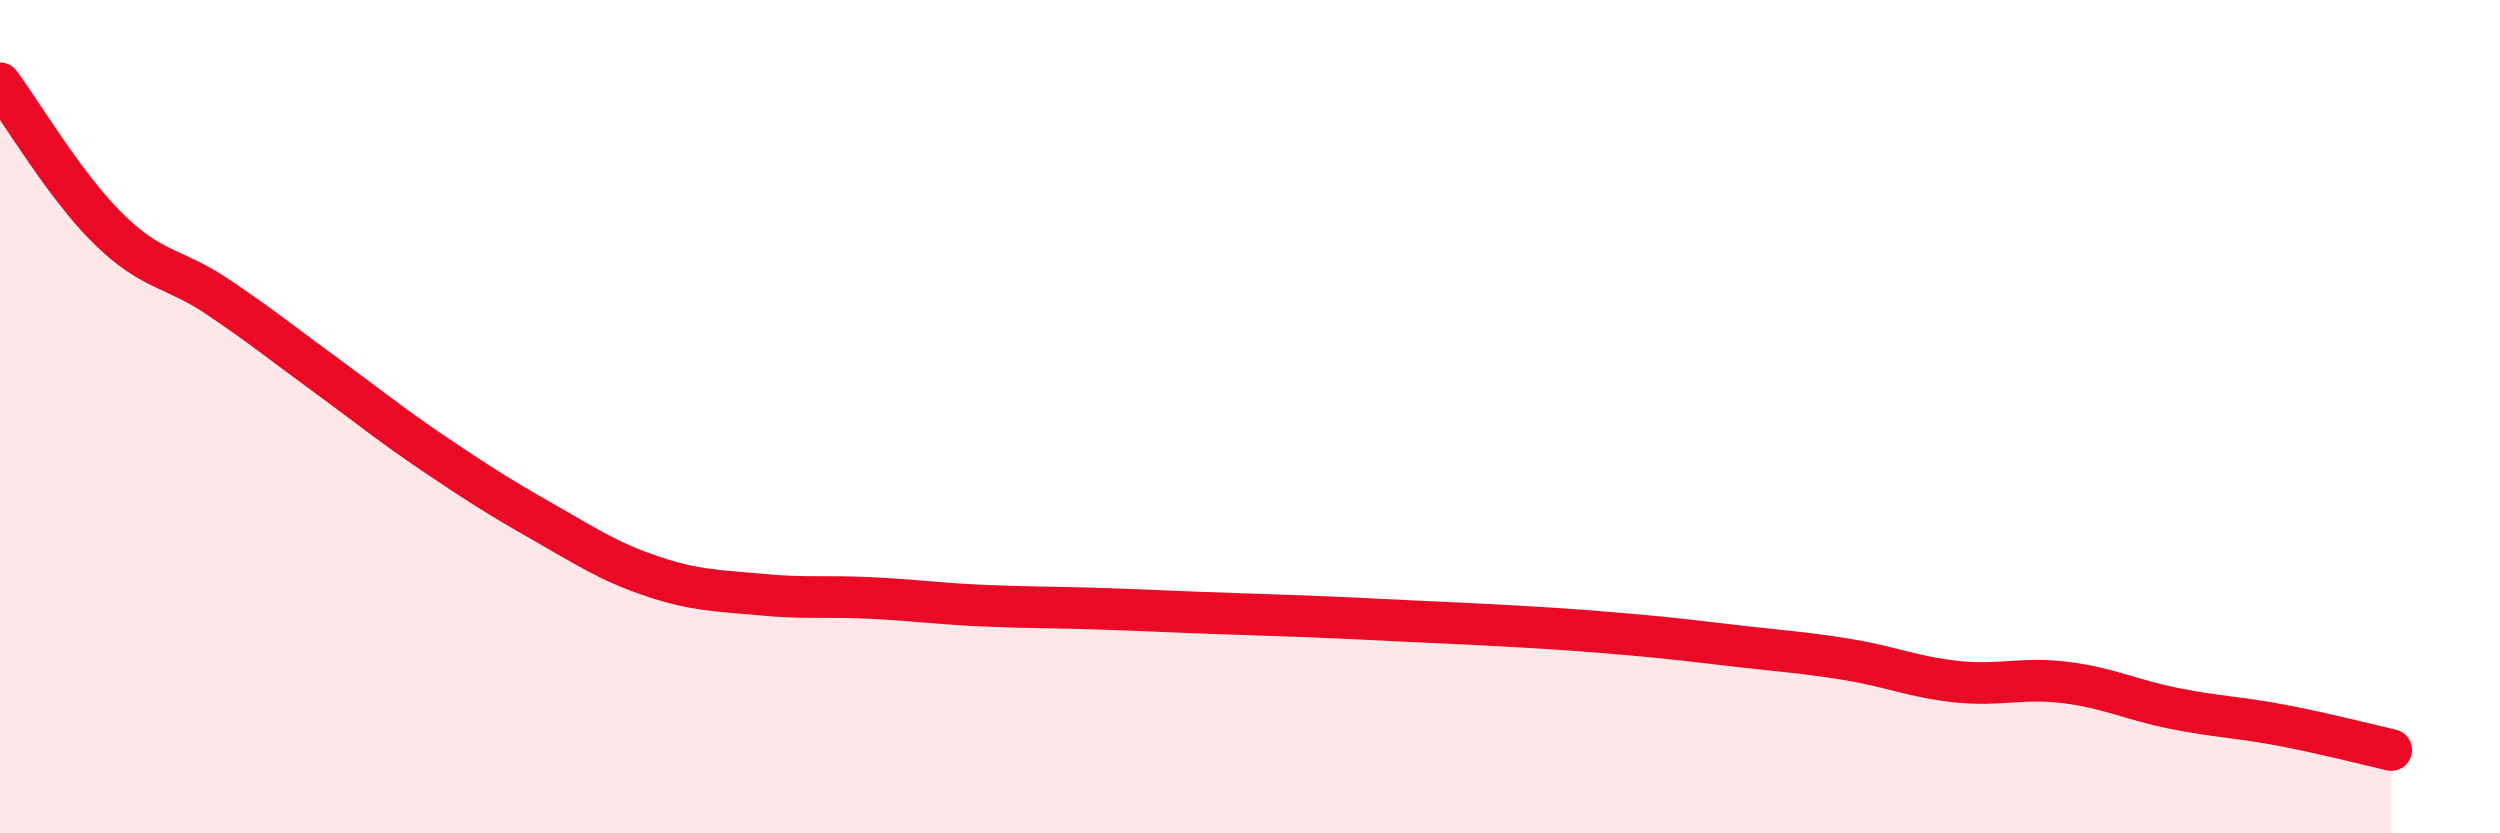 
    <svg width="60" height="20" viewBox="0 0 60 20" xmlns="http://www.w3.org/2000/svg">
      <path
        d="M 0,2 C 0.52,2.7 1.57,4.48 2.61,5.5 C 3.65,6.52 4.18,6.42 5.22,7.12 C 6.26,7.82 6.79,8.25 7.83,9.01 C 8.87,9.77 9.39,10.2 10.43,10.9 C 11.47,11.6 12,11.94 13.04,12.53 C 14.08,13.12 14.61,13.48 15.65,13.83 C 16.69,14.18 17.22,14.17 18.26,14.27 C 19.3,14.37 19.83,14.3 20.87,14.35 C 21.91,14.4 22.44,14.48 23.48,14.53 C 24.52,14.58 25.05,14.57 26.09,14.6 C 27.13,14.63 27.66,14.66 28.7,14.7 C 29.74,14.74 30.26,14.75 31.3,14.79 C 32.34,14.83 32.87,14.86 33.91,14.91 C 34.95,14.96 35.48,14.98 36.52,15.04 C 37.56,15.1 38.09,15.14 39.13,15.23 C 40.17,15.32 40.7,15.39 41.74,15.51 C 42.78,15.63 43.31,15.66 44.35,15.83 C 45.39,16 45.92,16.25 46.96,16.36 C 48,16.47 48.53,16.25 49.57,16.38 C 50.61,16.51 51.13,16.79 52.17,17 C 53.21,17.21 53.74,17.21 54.78,17.41 C 55.82,17.61 56.87,17.88 57.39,18L57.39 20L0 20Z"
        fill="#EB0A25"
        opacity="0.1"
        stroke-linecap="round"
        stroke-linejoin="round"
      />
      <path
        d="M 0,2 C 0.52,2.7 1.57,4.48 2.61,5.5 C 3.65,6.52 4.18,6.42 5.22,7.12 C 6.26,7.82 6.79,8.25 7.83,9.01 C 8.87,9.77 9.39,10.2 10.43,10.9 C 11.47,11.6 12,11.94 13.04,12.53 C 14.08,13.12 14.61,13.48 15.65,13.83 C 16.69,14.18 17.22,14.17 18.26,14.27 C 19.3,14.37 19.83,14.3 20.87,14.35 C 21.91,14.4 22.44,14.48 23.48,14.53 C 24.52,14.58 25.05,14.57 26.09,14.6 C 27.13,14.63 27.66,14.66 28.7,14.7 C 29.74,14.74 30.26,14.75 31.3,14.79 C 32.34,14.83 32.87,14.86 33.91,14.91 C 34.95,14.96 35.48,14.98 36.52,15.04 C 37.56,15.1 38.09,15.14 39.13,15.23 C 40.17,15.32 40.7,15.39 41.74,15.51 C 42.78,15.63 43.31,15.66 44.35,15.83 C 45.39,16 45.92,16.25 46.96,16.36 C 48,16.47 48.53,16.25 49.57,16.38 C 50.61,16.51 51.13,16.79 52.17,17 C 53.21,17.21 53.74,17.21 54.78,17.41 C 55.82,17.61 56.87,17.88 57.39,18"
        stroke="#EB0A25"
        stroke-width="1"
        fill="none"
        stroke-linecap="round"
        stroke-linejoin="round"
      />
    </svg>
  